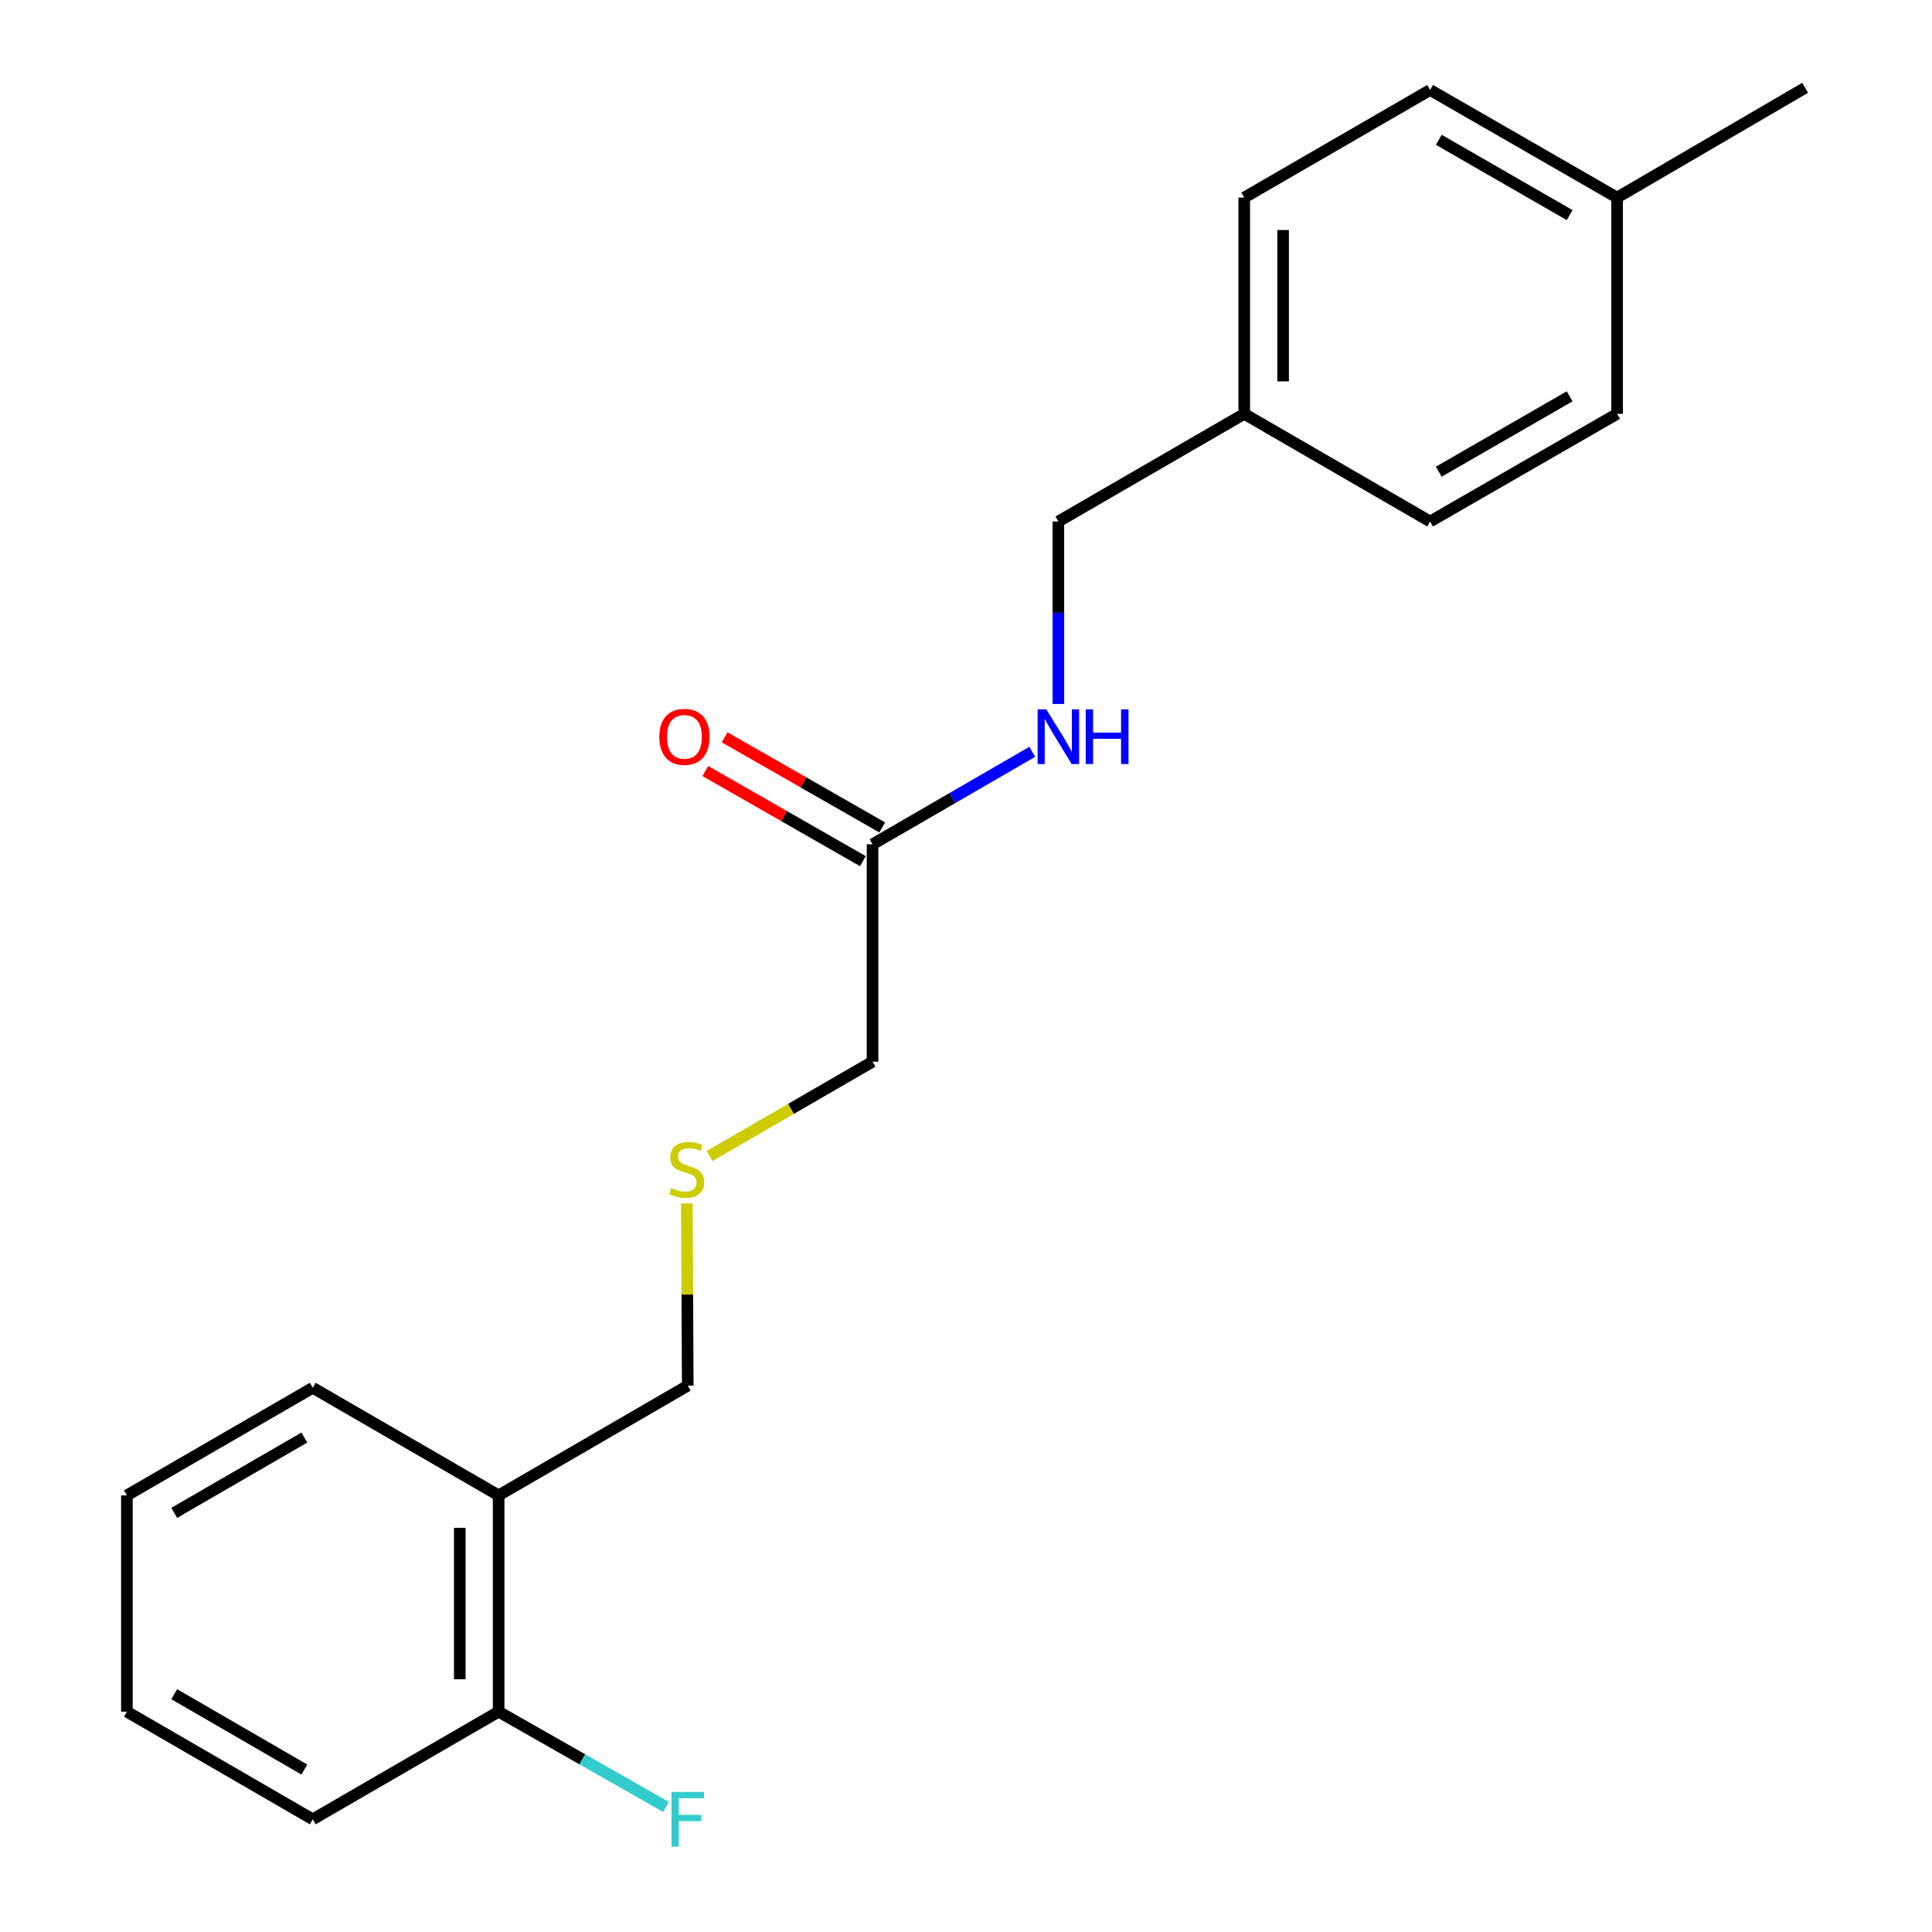 <?xml version='1.0' encoding='iso-8859-1'?>
<svg version='1.1' baseProfile='full'
              xmlns='http://www.w3.org/2000/svg'
                      xmlns:rdkit='http://www.rdkit.org/xml'
                      xmlns:xlink='http://www.w3.org/1999/xlink'
                  xml:space='preserve'
width='1000px' height='1000px' viewBox='0 0 1000 1000'>
<!-- END OF HEADER -->
<rect style='opacity:1.0;fill:#FFFFFF;stroke:none' width='1000' height='1000' x='0' y='0'> </rect>
<path class='bond-1' d='M 451.629,437.004 L 492.961,413.072' style='fill:none;fill-rule:evenodd;stroke:#000000;stroke-width:6px;stroke-linecap:butt;stroke-linejoin:miter;stroke-opacity:1' />
<path class='bond-1' d='M 492.961,413.072 L 534.294,389.141' style='fill:none;fill-rule:evenodd;stroke:#0000FF;stroke-width:6px;stroke-linecap:butt;stroke-linejoin:miter;stroke-opacity:1' />
<path class='bond-3' d='M 456.622,428.274 L 415.84,404.949' style='fill:none;fill-rule:evenodd;stroke:#000000;stroke-width:6px;stroke-linecap:butt;stroke-linejoin:miter;stroke-opacity:1' />
<path class='bond-3' d='M 415.84,404.949 L 375.058,381.624' style='fill:none;fill-rule:evenodd;stroke:#FF0000;stroke-width:6px;stroke-linecap:butt;stroke-linejoin:miter;stroke-opacity:1' />
<path class='bond-3' d='M 446.636,445.733 L 405.854,422.408' style='fill:none;fill-rule:evenodd;stroke:#000000;stroke-width:6px;stroke-linecap:butt;stroke-linejoin:miter;stroke-opacity:1' />
<path class='bond-3' d='M 405.854,422.408 L 365.073,399.082' style='fill:none;fill-rule:evenodd;stroke:#FF0000;stroke-width:6px;stroke-linecap:butt;stroke-linejoin:miter;stroke-opacity:1' />
<path class='bond-14' d='M 451.629,437.004 L 451.629,549.523' style='fill:none;fill-rule:evenodd;stroke:#000000;stroke-width:6px;stroke-linecap:butt;stroke-linejoin:miter;stroke-opacity:1' />
<path class='bond-0' d='M 258.089,774.003 L 355.982,717.207' style='fill:none;fill-rule:evenodd;stroke:#000000;stroke-width:6px;stroke-linecap:butt;stroke-linejoin:miter;stroke-opacity:1' />
<path class='bond-2' d='M 258.089,774.003 L 258.089,885.963' style='fill:none;fill-rule:evenodd;stroke:#000000;stroke-width:6px;stroke-linecap:butt;stroke-linejoin:miter;stroke-opacity:1' />
<path class='bond-2' d='M 237.977,790.797 L 237.977,869.169' style='fill:none;fill-rule:evenodd;stroke:#000000;stroke-width:6px;stroke-linecap:butt;stroke-linejoin:miter;stroke-opacity:1' />
<path class='bond-15' d='M 258.089,774.003 L 161.884,718.313' style='fill:none;fill-rule:evenodd;stroke:#000000;stroke-width:6px;stroke-linecap:butt;stroke-linejoin:miter;stroke-opacity:1' />
<path class='bond-5' d='M 547.812,364.369 L 547.812,317.146' style='fill:none;fill-rule:evenodd;stroke:#0000FF;stroke-width:6px;stroke-linecap:butt;stroke-linejoin:miter;stroke-opacity:1' />
<path class='bond-5' d='M 547.812,317.146 L 547.812,269.923' style='fill:none;fill-rule:evenodd;stroke:#000000;stroke-width:6px;stroke-linecap:butt;stroke-linejoin:miter;stroke-opacity:1' />
<path class='bond-6' d='M 258.089,885.963 L 301.418,910.622' style='fill:none;fill-rule:evenodd;stroke:#000000;stroke-width:6px;stroke-linecap:butt;stroke-linejoin:miter;stroke-opacity:1' />
<path class='bond-6' d='M 301.418,910.622 L 344.746,935.281' style='fill:none;fill-rule:evenodd;stroke:#33CCCC;stroke-width:6px;stroke-linecap:butt;stroke-linejoin:miter;stroke-opacity:1' />
<path class='bond-16' d='M 258.089,885.963 L 161.884,941.675' style='fill:none;fill-rule:evenodd;stroke:#000000;stroke-width:6px;stroke-linecap:butt;stroke-linejoin:miter;stroke-opacity:1' />
<path class='bond-4' d='M 367.272,598.349 L 409.45,573.936' style='fill:none;fill-rule:evenodd;stroke:#CCCC00;stroke-width:6px;stroke-linecap:butt;stroke-linejoin:miter;stroke-opacity:1' />
<path class='bond-4' d='M 409.45,573.936 L 451.629,549.523' style='fill:none;fill-rule:evenodd;stroke:#000000;stroke-width:6px;stroke-linecap:butt;stroke-linejoin:miter;stroke-opacity:1' />
<path class='bond-9' d='M 355.502,622.892 L 355.742,670.05' style='fill:none;fill-rule:evenodd;stroke:#CCCC00;stroke-width:6px;stroke-linecap:butt;stroke-linejoin:miter;stroke-opacity:1' />
<path class='bond-9' d='M 355.742,670.05 L 355.982,717.207' style='fill:none;fill-rule:evenodd;stroke:#000000;stroke-width:6px;stroke-linecap:butt;stroke-linejoin:miter;stroke-opacity:1' />
<path class='bond-7' d='M 547.812,269.923 L 644.018,214.211' style='fill:none;fill-rule:evenodd;stroke:#000000;stroke-width:6px;stroke-linecap:butt;stroke-linejoin:miter;stroke-opacity:1' />
<path class='bond-10' d='M 644.018,214.211 L 740.235,269.923' style='fill:none;fill-rule:evenodd;stroke:#000000;stroke-width:6px;stroke-linecap:butt;stroke-linejoin:miter;stroke-opacity:1' />
<path class='bond-11' d='M 644.018,214.211 L 644.018,102.262' style='fill:none;fill-rule:evenodd;stroke:#000000;stroke-width:6px;stroke-linecap:butt;stroke-linejoin:miter;stroke-opacity:1' />
<path class='bond-11' d='M 664.131,197.419 L 664.131,119.054' style='fill:none;fill-rule:evenodd;stroke:#000000;stroke-width:6px;stroke-linecap:butt;stroke-linejoin:miter;stroke-opacity:1' />
<path class='bond-8' d='M 836.999,102.262 L 740.235,46.572' style='fill:none;fill-rule:evenodd;stroke:#000000;stroke-width:6px;stroke-linecap:butt;stroke-linejoin:miter;stroke-opacity:1' />
<path class='bond-8' d='M 812.452,111.34 L 744.717,72.357' style='fill:none;fill-rule:evenodd;stroke:#000000;stroke-width:6px;stroke-linecap:butt;stroke-linejoin:miter;stroke-opacity:1' />
<path class='bond-17' d='M 836.999,102.262 L 934.322,45.455' style='fill:none;fill-rule:evenodd;stroke:#000000;stroke-width:6px;stroke-linecap:butt;stroke-linejoin:miter;stroke-opacity:1' />
<path class='bond-20' d='M 836.999,102.262 L 836.999,214.211' style='fill:none;fill-rule:evenodd;stroke:#000000;stroke-width:6px;stroke-linecap:butt;stroke-linejoin:miter;stroke-opacity:1' />
<path class='bond-13' d='M 740.235,269.923 L 836.999,214.211' style='fill:none;fill-rule:evenodd;stroke:#000000;stroke-width:6px;stroke-linecap:butt;stroke-linejoin:miter;stroke-opacity:1' />
<path class='bond-13' d='M 744.714,244.136 L 812.449,205.138' style='fill:none;fill-rule:evenodd;stroke:#000000;stroke-width:6px;stroke-linecap:butt;stroke-linejoin:miter;stroke-opacity:1' />
<path class='bond-12' d='M 644.018,102.262 L 740.235,46.572' style='fill:none;fill-rule:evenodd;stroke:#000000;stroke-width:6px;stroke-linecap:butt;stroke-linejoin:miter;stroke-opacity:1' />
<path class='bond-18' d='M 161.884,718.313 L 65.678,774.003' style='fill:none;fill-rule:evenodd;stroke:#000000;stroke-width:6px;stroke-linecap:butt;stroke-linejoin:miter;stroke-opacity:1' />
<path class='bond-18' d='M 157.529,744.073 L 90.185,783.056' style='fill:none;fill-rule:evenodd;stroke:#000000;stroke-width:6px;stroke-linecap:butt;stroke-linejoin:miter;stroke-opacity:1' />
<path class='bond-21' d='M 161.884,941.675 L 65.678,885.963' style='fill:none;fill-rule:evenodd;stroke:#000000;stroke-width:6px;stroke-linecap:butt;stroke-linejoin:miter;stroke-opacity:1' />
<path class='bond-21' d='M 157.532,915.914 L 90.188,876.915' style='fill:none;fill-rule:evenodd;stroke:#000000;stroke-width:6px;stroke-linecap:butt;stroke-linejoin:miter;stroke-opacity:1' />
<path class='bond-19' d='M 65.678,774.003 L 65.678,885.963' style='fill:none;fill-rule:evenodd;stroke:#000000;stroke-width:6px;stroke-linecap:butt;stroke-linejoin:miter;stroke-opacity:1' />
<path  class='atom-2' d='M 541.552 367.154
L 550.832 382.154
Q 551.752 383.634, 553.232 386.314
Q 554.712 388.994, 554.792 389.154
L 554.792 367.154
L 558.552 367.154
L 558.552 395.474
L 554.672 395.474
L 544.712 379.074
Q 543.552 377.154, 542.312 374.954
Q 541.112 372.754, 540.752 372.074
L 540.752 395.474
L 537.072 395.474
L 537.072 367.154
L 541.552 367.154
' fill='#0000FF'/>
<path  class='atom-2' d='M 561.952 367.154
L 565.792 367.154
L 565.792 379.194
L 580.272 379.194
L 580.272 367.154
L 584.112 367.154
L 584.112 395.474
L 580.272 395.474
L 580.272 382.394
L 565.792 382.394
L 565.792 395.474
L 561.952 395.474
L 561.952 367.154
' fill='#0000FF'/>
<path  class='atom-4' d='M 341.261 381.394
Q 341.261 374.594, 344.621 370.794
Q 347.981 366.994, 354.261 366.994
Q 360.541 366.994, 363.901 370.794
Q 367.261 374.594, 367.261 381.394
Q 367.261 388.274, 363.861 392.194
Q 360.461 396.074, 354.261 396.074
Q 348.021 396.074, 344.621 392.194
Q 341.261 388.314, 341.261 381.394
M 354.261 392.874
Q 358.581 392.874, 360.901 389.994
Q 363.261 387.074, 363.261 381.394
Q 363.261 375.834, 360.901 373.034
Q 358.581 370.194, 354.261 370.194
Q 349.941 370.194, 347.581 372.994
Q 345.261 375.794, 345.261 381.394
Q 345.261 387.114, 347.581 389.994
Q 349.941 392.874, 354.261 392.874
' fill='#FF0000'/>
<path  class='atom-5' d='M 347.412 614.933
Q 347.732 615.053, 349.052 615.613
Q 350.372 616.173, 351.812 616.533
Q 353.292 616.853, 354.732 616.853
Q 357.412 616.853, 358.972 615.573
Q 360.532 614.253, 360.532 611.973
Q 360.532 610.413, 359.732 609.453
Q 358.972 608.493, 357.772 607.973
Q 356.572 607.453, 354.572 606.853
Q 352.052 606.093, 350.532 605.373
Q 349.052 604.653, 347.972 603.133
Q 346.932 601.613, 346.932 599.053
Q 346.932 595.493, 349.332 593.293
Q 351.772 591.093, 356.572 591.093
Q 359.852 591.093, 363.572 592.653
L 362.652 595.733
Q 359.252 594.333, 356.692 594.333
Q 353.932 594.333, 352.412 595.493
Q 350.892 596.613, 350.932 598.573
Q 350.932 600.093, 351.692 601.013
Q 352.492 601.933, 353.612 602.453
Q 354.772 602.973, 356.692 603.573
Q 359.252 604.373, 360.772 605.173
Q 362.292 605.973, 363.372 607.613
Q 364.492 609.213, 364.492 611.973
Q 364.492 615.893, 361.852 618.013
Q 359.252 620.093, 354.892 620.093
Q 352.372 620.093, 350.452 619.533
Q 348.572 619.013, 346.332 618.093
L 347.412 614.933
' fill='#CCCC00'/>
<path  class='atom-7' d='M 347.562 927.515
L 364.402 927.515
L 364.402 930.755
L 351.362 930.755
L 351.362 939.355
L 362.962 939.355
L 362.962 942.635
L 351.362 942.635
L 351.362 955.835
L 347.562 955.835
L 347.562 927.515
' fill='#33CCCC'/>
</svg>

